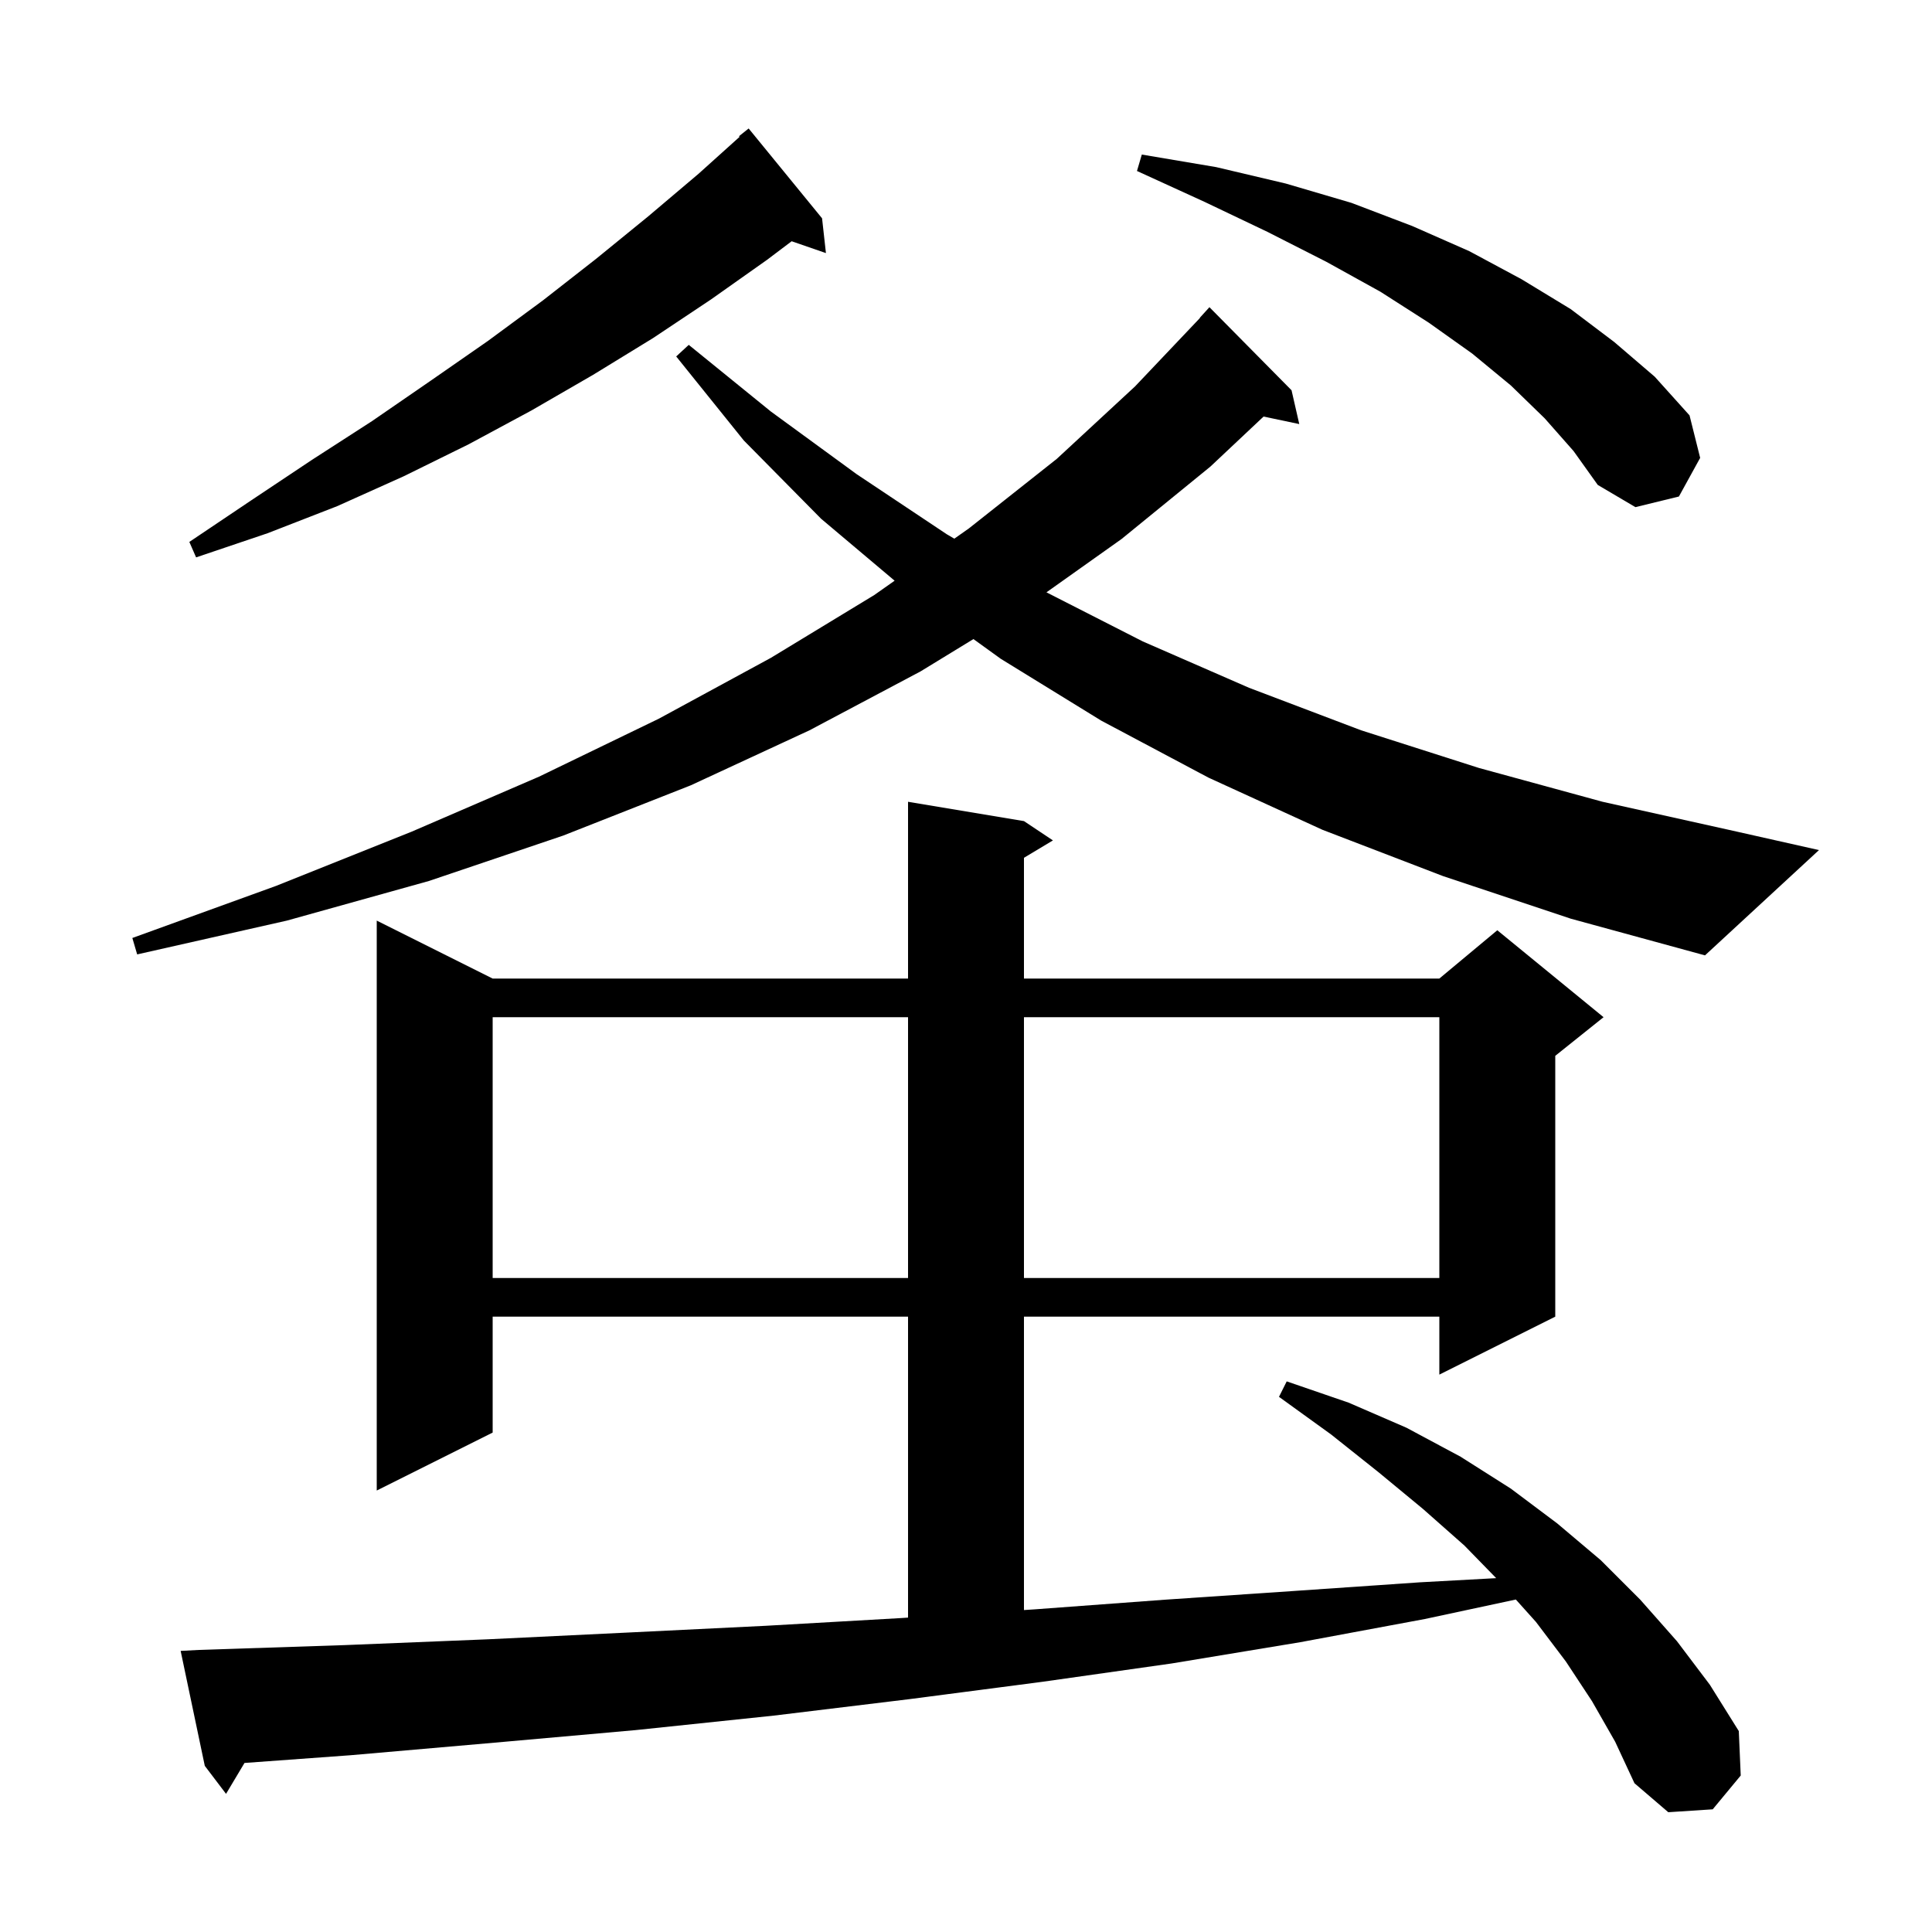 <svg xmlns="http://www.w3.org/2000/svg" xmlns:xlink="http://www.w3.org/1999/xlink" version="1.1" baseProfile="full" viewBox="0 0 200 200" width="200" height="200"><g fill="currentColor"><path d="M 164.8 176.1 L 162.1 172.0 L 159.0 167.9 L 156.919 165.582 L 147.5 167.6 L 134.6 170.0 L 121.3 172.2 L 107.9 174.1 L 94.1 175.9 L 80.1 177.6 L 65.8 179.1 L 51.2 180.4 L 36.3 181.7 L 25.309 182.501 L 23.4 185.7 L 21.2 182.8 L 18.7 170.9 L 20.6 170.8 L 35.7 170.3 L 50.5 169.7 L 65.0 169.0 L 79.3 168.3 L 93.3 167.5 L 94.0 167.454 L 94.0 136.3 L 51.0 136.3 L 51.0 148.3 L 39.0 154.3 L 39.0 95.3 L 51.0 101.3 L 94.0 101.3 L 94.0 83.0 L 106.0 85.0 L 109.0 87.0 L 106.0 88.8 L 106.0 101.3 L 149.0 101.3 L 155.0 96.3 L 166.0 105.3 L 161.0 109.3 L 161.0 136.3 L 149.0 142.3 L 149.0 136.3 L 106.0 136.3 L 106.0 166.672 L 107.1 166.6 L 120.6 165.6 L 133.9 164.7 L 147.0 163.8 L 154.885 163.369 L 151.6 160.0 L 147.3 156.2 L 142.7 152.4 L 137.8 148.5 L 132.4 144.6 L 133.2 143.0 L 139.6 145.2 L 145.6 147.8 L 151.2 150.8 L 156.4 154.1 L 161.2 157.7 L 165.7 161.5 L 169.8 165.6 L 173.6 169.9 L 177.0 174.4 L 180.0 179.2 L 180.2 183.8 L 177.3 187.3 L 172.7 187.6 L 169.2 184.6 L 167.2 180.3 Z M 51.0 105.3 L 51.0 132.3 L 94.0 132.3 L 94.0 105.3 Z M 106.0 105.3 L 106.0 132.3 L 149.0 132.3 L 149.0 105.3 Z M 149.4 90.7 L 136.9 85.9 L 125.1 80.5 L 114.0 74.6 L 103.6 68.2 L 100.77 66.157 L 95.3 69.5 L 83.8 75.6 L 71.5 81.3 L 58.3 86.5 L 44.4 91.2 L 29.7 95.3 L 14.2 98.8 L 13.7 97.1 L 28.6 91.7 L 42.6 86.1 L 55.8 80.4 L 68.2 74.4 L 79.8 68.1 L 90.5 61.6 L 92.611 60.114 L 85.0 53.7 L 77.0 45.6 L 70.0 36.9 L 71.3 35.7 L 79.8 42.6 L 88.7 49.1 L 98.0 55.3 L 98.79 55.763 L 100.3 54.7 L 109.4 47.5 L 117.5 40.0 L 124.221 32.916 L 124.2 32.9 L 125.2 31.8 L 133.7 40.4 L 134.5 43.9 L 130.805 43.122 L 125.3 48.3 L 116.1 55.8 L 108.328 61.318 L 118.3 66.4 L 129.3 71.2 L 140.9 75.6 L 153.1 79.5 L 165.9 83.0 L 179.4 86.0 L 188.3 88.0 L 176.5 98.9 L 162.6 95.1 Z M 85.1 22.6 L 85.5 26.2 L 81.952 24.974 L 79.4 26.9 L 73.6 31.0 L 67.6 35.0 L 61.4 38.8 L 55.0 42.5 L 48.5 46.0 L 41.8 49.3 L 34.9 52.4 L 27.7 55.2 L 20.3 57.7 L 19.6 56.1 L 26.0 51.8 L 32.3 47.6 L 38.5 43.6 L 44.6 39.4 L 50.5 35.3 L 56.2 31.1 L 61.7 26.8 L 67.1 22.4 L 72.3 18.0 L 76.564 14.163 L 76.5 14.1 L 77.5 13.3 Z M 159.9 43.3 L 156.4 39.9 L 152.4 36.6 L 147.9 33.4 L 142.9 30.2 L 137.3 27.1 L 131.2 24.0 L 124.7 20.9 L 117.7 17.7 L 118.2 16.0 L 125.9 17.3 L 133.1 19.0 L 139.9 21.0 L 146.2 23.4 L 152.1 26.0 L 157.5 28.9 L 162.6 32.0 L 167.1 35.4 L 171.3 39.0 L 174.9 43.0 L 176.0 47.4 L 173.8 51.4 L 169.3 52.5 L 165.4 50.2 L 162.9 46.7 Z "/></g></svg>